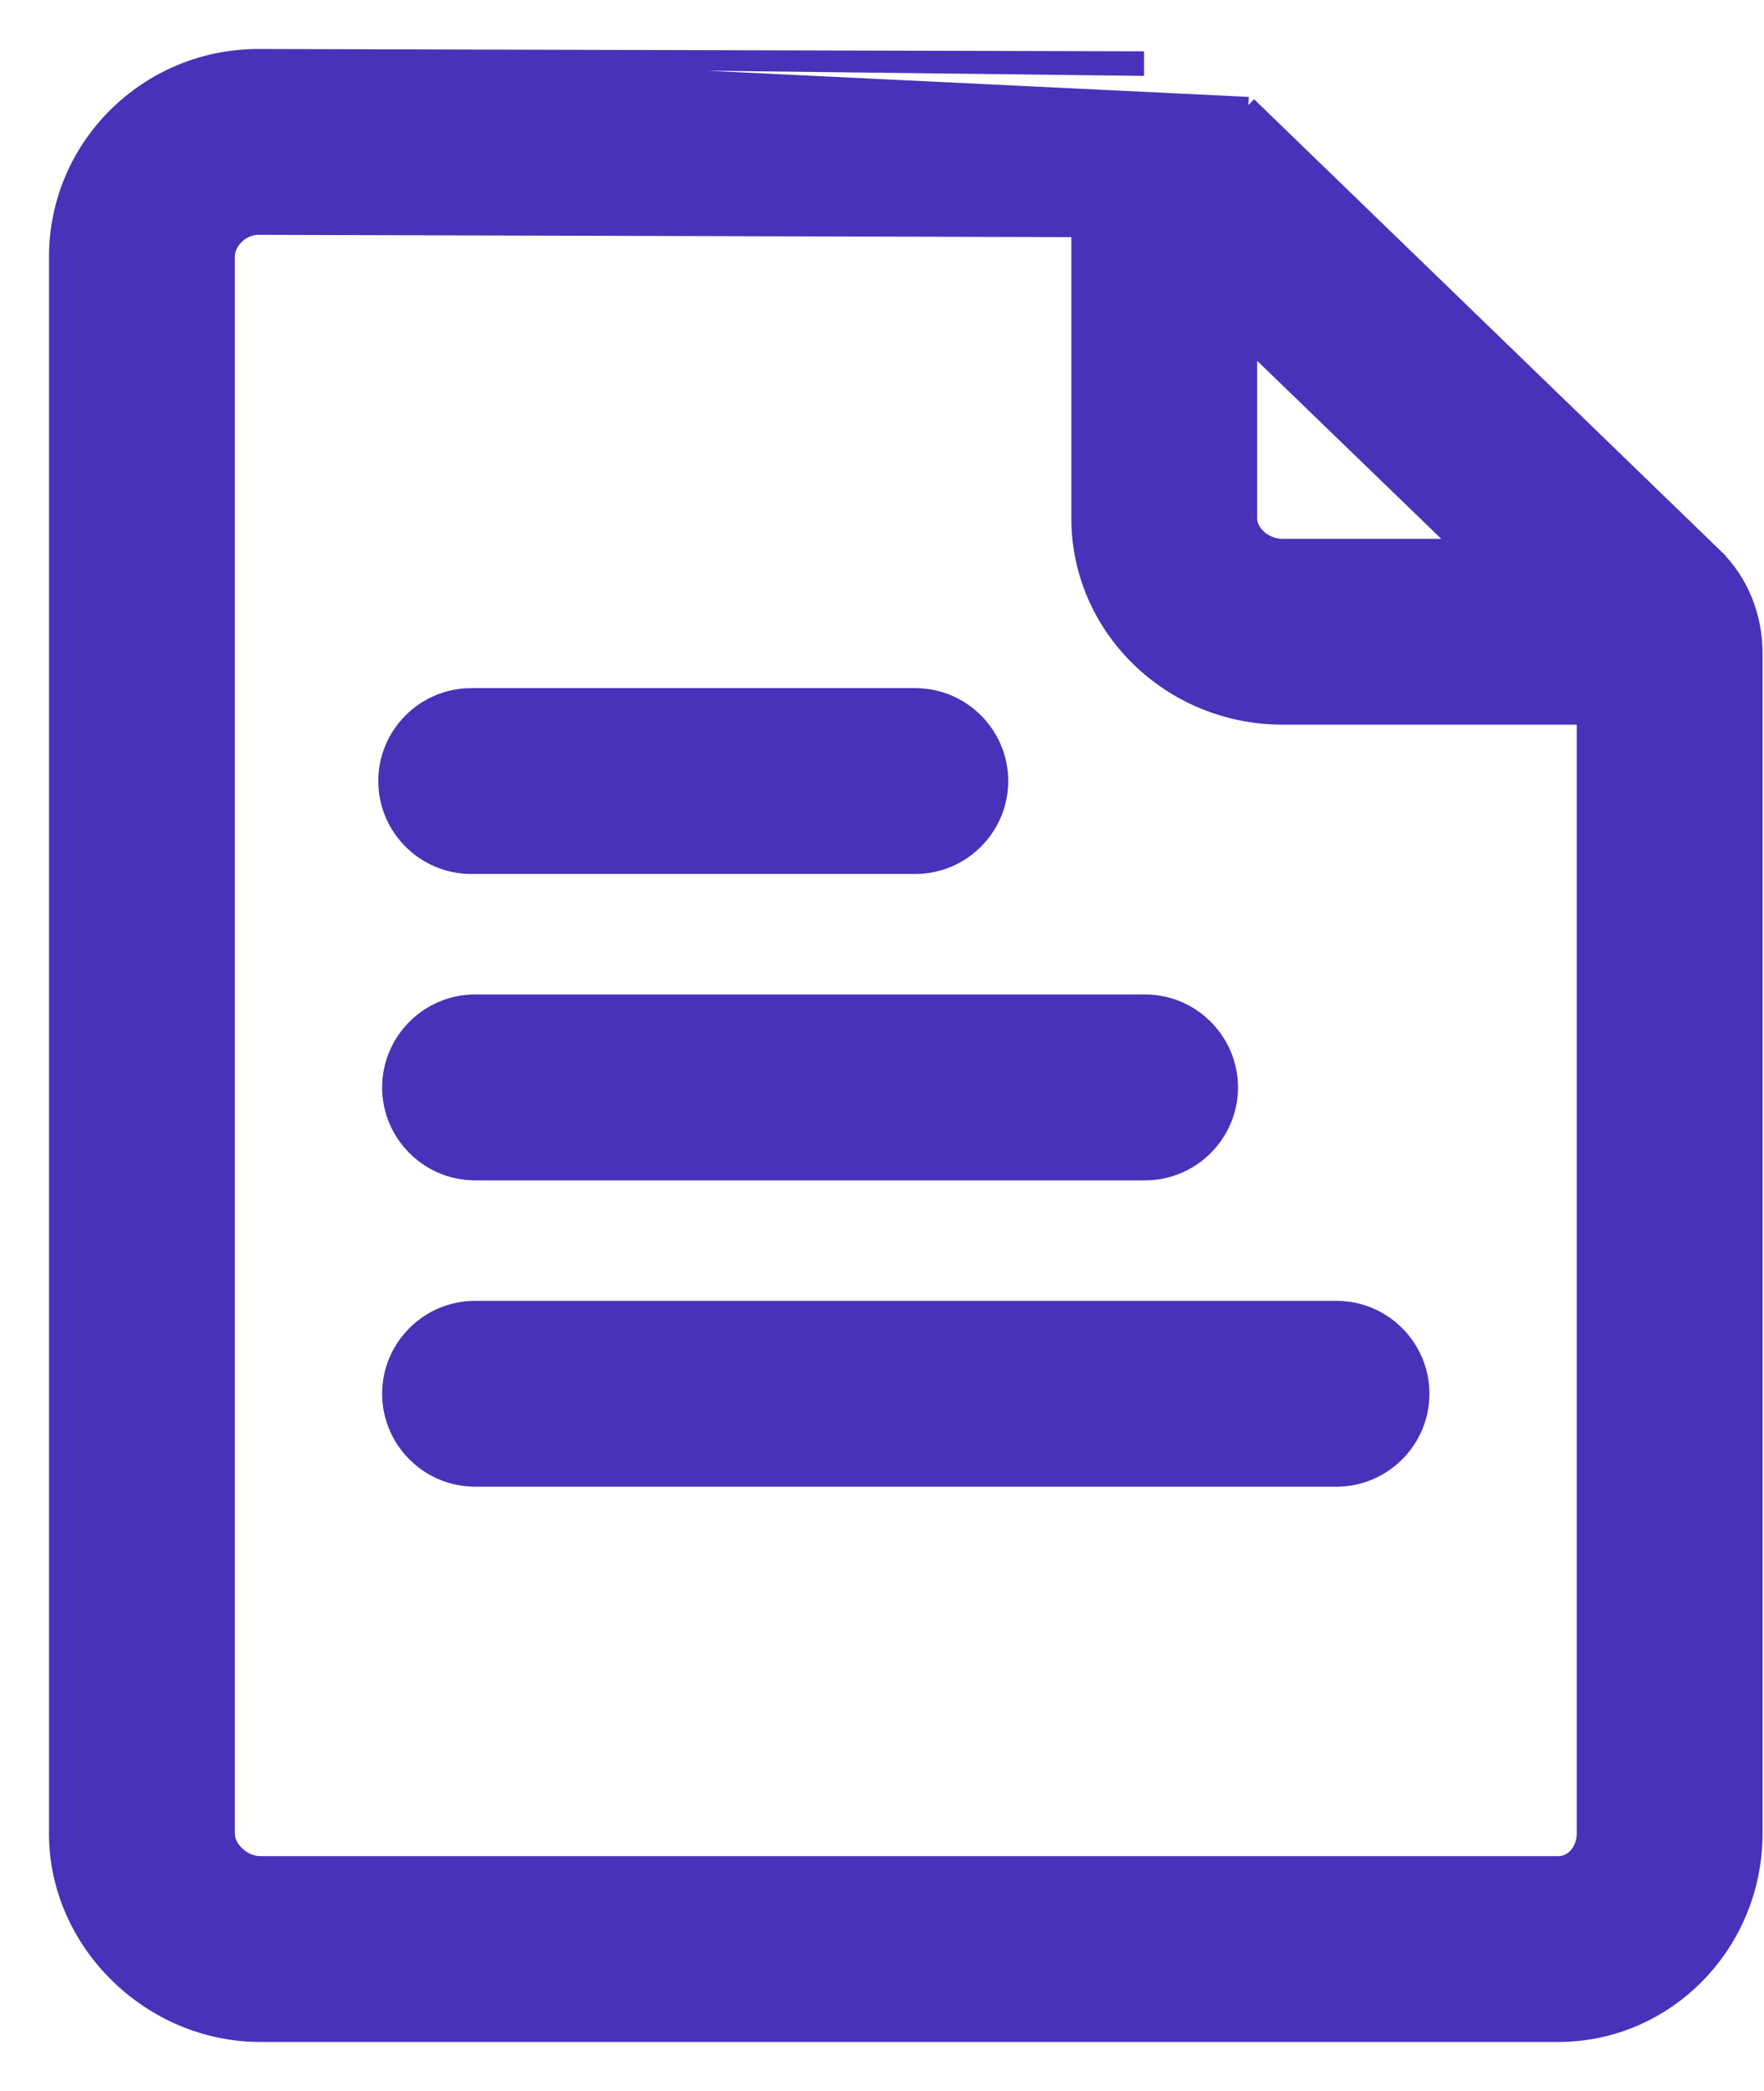 <?xml version="1.0" encoding="UTF-8"?> <svg xmlns="http://www.w3.org/2000/svg" width="27" height="32" viewBox="0 0 27 32" fill="none"> <path d="M22.678 8.621H22.987L22.765 8.406L19.079 4.843L18.867 4.638V4.932V7.939C18.867 8.316 19.238 8.621 19.631 8.621H22.678Z" stroke="#4732BA" stroke-width="0.25"></path> <path d="M16.773 3.379V3.255L16.648 3.254L3.954 3.219V3.219H3.954C3.567 3.219 3.219 3.546 3.219 3.93V28.064C3.219 28.259 3.317 28.439 3.455 28.568C3.593 28.698 3.782 28.787 3.983 28.787H23.85C24.276 28.787 24.509 28.4 24.509 28.064V10.84V10.715H24.384H19.631C18.05 10.715 16.773 9.467 16.773 7.933V3.379ZM17.527 15.595C18.102 15.595 18.574 16.066 18.574 16.642C18.574 17.217 18.102 17.689 17.527 17.689H7.271C6.695 17.689 6.224 17.217 6.224 16.642C6.224 16.066 6.695 15.595 7.271 15.595H17.527ZM7.212 10.906H14.01C14.586 10.906 15.057 11.378 15.057 11.953C15.057 12.529 14.586 13 14.01 13H7.212C6.637 13 6.165 12.529 6.165 11.953C6.165 11.378 6.637 10.906 7.212 10.906ZM20.457 22.377H7.271C6.695 22.377 6.224 21.906 6.224 21.33C6.224 20.755 6.695 20.283 7.271 20.283H20.457C21.033 20.283 21.504 20.755 21.504 21.33C21.504 21.906 21.033 22.377 20.457 22.377Z" stroke="#4732BA" stroke-width="0.25"></path> <path d="M3.954 0.875H3.954L17.386 0.91C17.386 0.91 17.386 0.91 17.386 0.91L17.386 0.91L17.386 1.035L3.954 0.875ZM3.954 0.875C2.256 0.875 0.875 2.243 0.875 3.93V28.064C0.875 29.723 2.298 31.125 3.983 31.125H23.85C25.51 31.125 26.853 29.748 26.853 28.058V10.002C26.853 9.425 26.635 8.894 26.24 8.511L26.154 8.6L26.24 8.511L19.108 1.608M3.954 0.875L19.108 1.608M19.108 1.608L19.108 1.608L19.108 1.608ZM19.117 7.933V5.227L22.369 8.371H19.631C19.344 8.371 19.117 8.148 19.117 7.933ZM23.85 28.531H3.983C3.855 28.531 3.725 28.474 3.626 28.382C3.527 28.29 3.469 28.172 3.469 28.058V3.93C3.469 3.693 3.696 3.469 3.954 3.469C3.954 3.469 3.954 3.469 3.954 3.469L16.523 3.504V7.933C16.523 9.605 17.918 10.965 19.631 10.965H24.259V28.058C24.259 28.308 24.092 28.531 23.85 28.531Z" fill="#4732BA" stroke="#4732BA" stroke-width="0.25"></path> <path d="M5.974 16.642C5.974 17.355 6.557 17.939 7.271 17.939H17.527C18.24 17.939 18.824 17.355 18.824 16.642C18.824 15.928 18.24 15.344 17.527 15.344H7.271C6.557 15.344 5.974 15.928 5.974 16.642ZM7.212 13.25H14.01C14.724 13.25 15.307 12.667 15.307 11.953C15.307 11.239 14.724 10.656 14.01 10.656H7.212C6.498 10.656 5.915 11.239 5.915 11.953C5.915 12.667 6.498 13.25 7.212 13.25ZM20.457 20.033H7.271C6.557 20.033 5.974 20.616 5.974 21.33C5.974 22.044 6.557 22.627 7.271 22.627H20.457C21.171 22.627 21.754 22.044 21.754 21.33C21.754 20.616 21.171 20.033 20.457 20.033Z" fill="#4732BA" stroke="#4732BA" stroke-width="0.25"></path> </svg> 